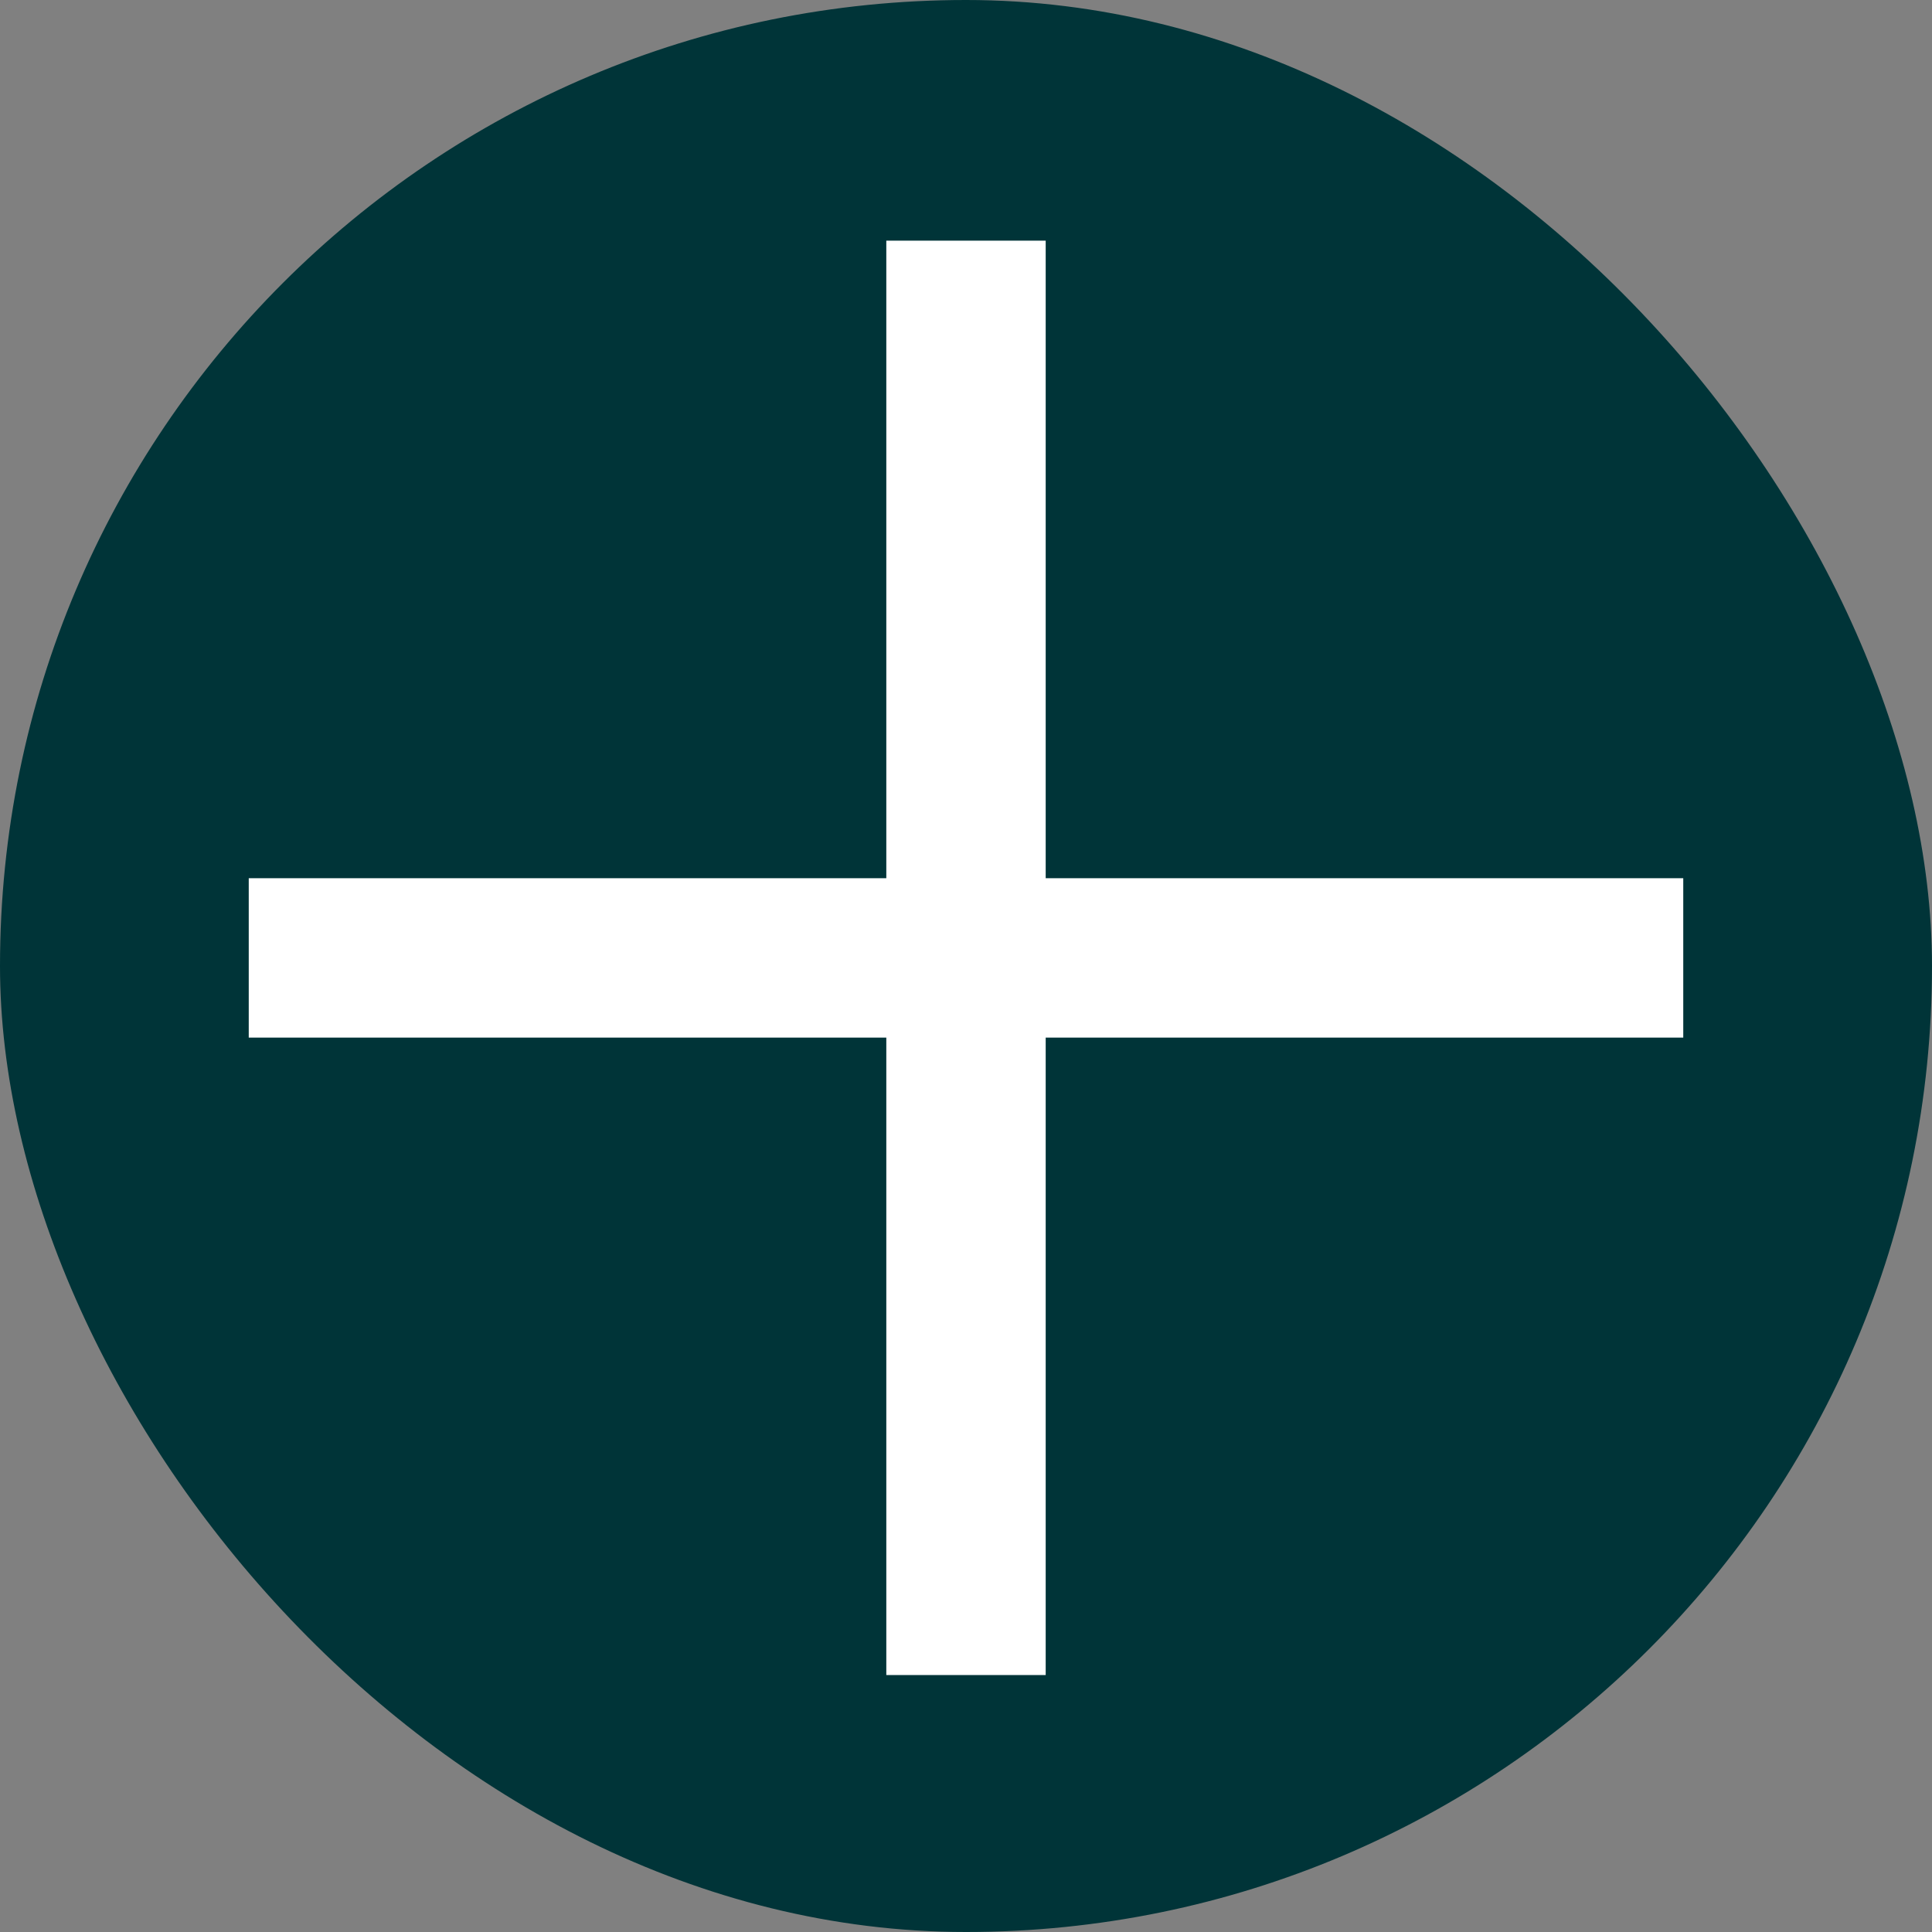 <svg width="16" height="16" viewBox="0 0 16 16" fill="none" xmlns="http://www.w3.org/2000/svg">
<rect x="0" y="0" width="16" height="16" fill="#808080" stroke="none"/>
<g id="Icon/expan">
<rect width="16" height="16" rx="8" fill="#003438"/>
<path id="1/Icon/expan" d="M2.06 8.593L2.06 7.273H7.34L7.34 1.993H8.66L8.66 7.273H13.94L13.94 8.593L8.66 8.593V13.872H7.34V8.593L2.06 8.593Z" fill="white"/>
</g>
</svg>
